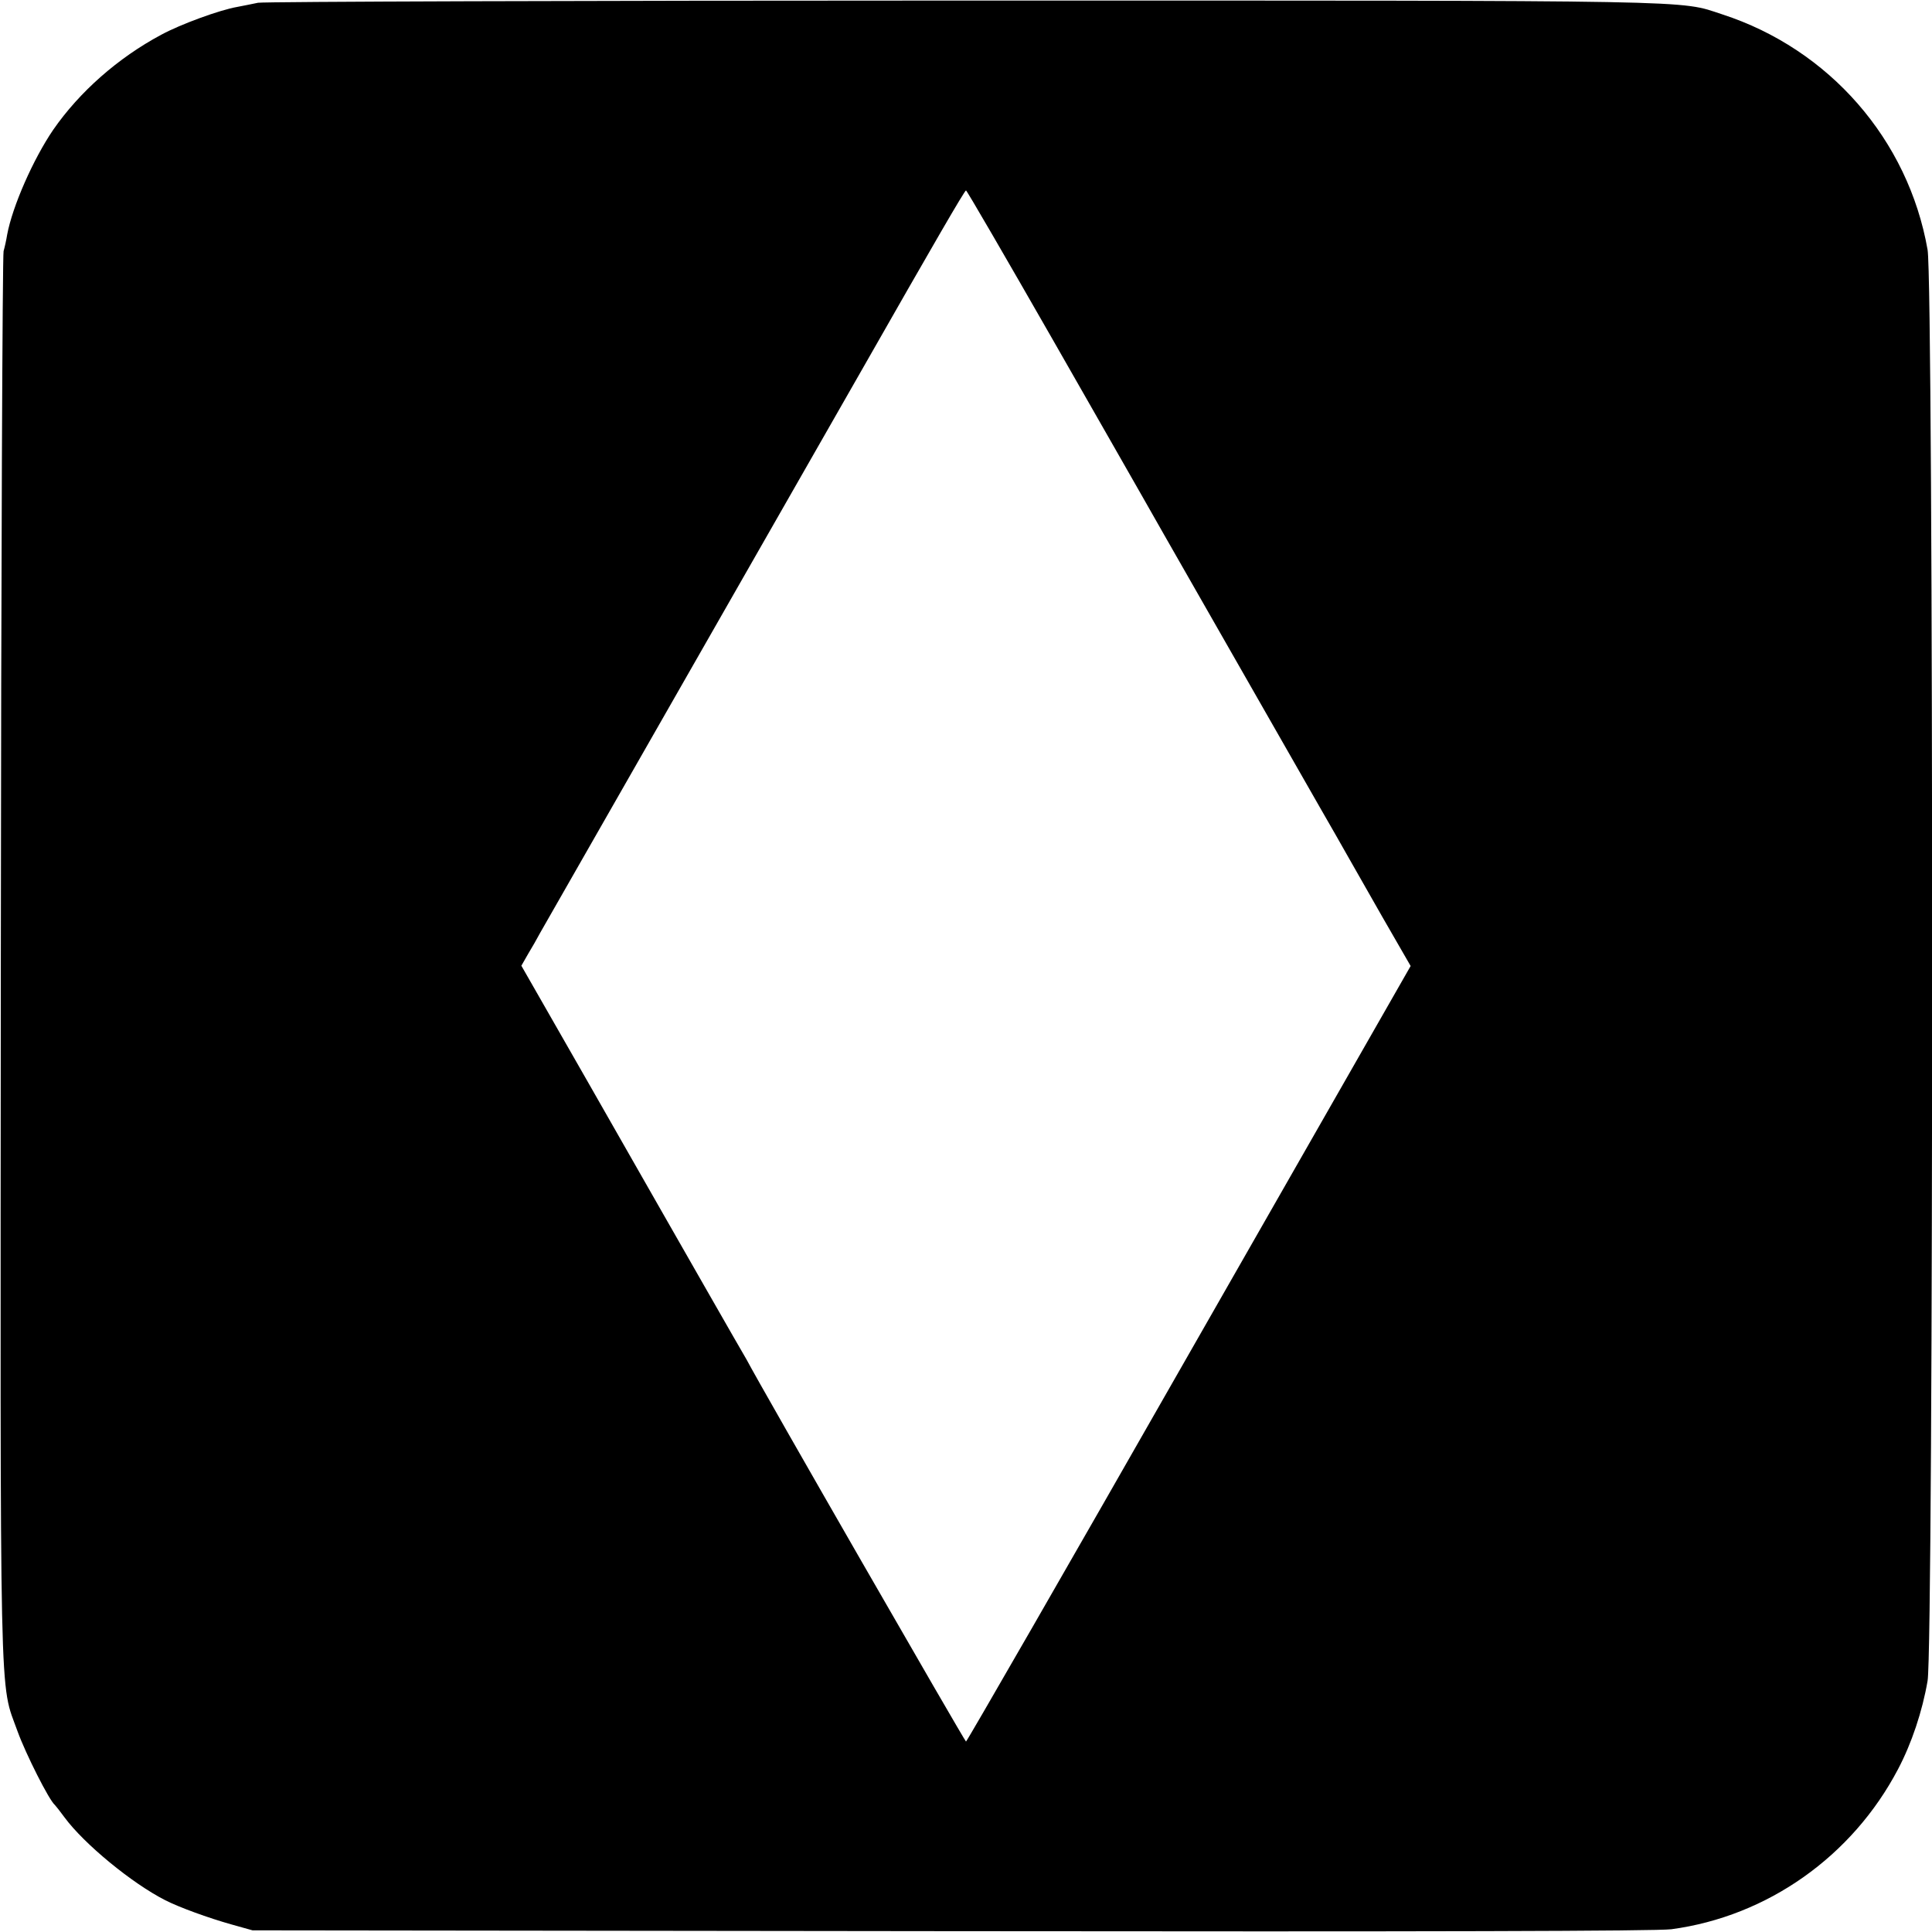 <?xml version="1.0" standalone="no"?>
<!DOCTYPE svg PUBLIC "-//W3C//DTD SVG 20010904//EN"
 "http://www.w3.org/TR/2001/REC-SVG-20010904/DTD/svg10.dtd">
<svg version="1.0" xmlns="http://www.w3.org/2000/svg"
 width="700pt" height="700pt" viewBox="0 0 700 700"
 preserveAspectRatio="xMidYMid meet">
<g transform="translate(0,700) scale(0.1,-0.1)"
fill="#000000" stroke="none">
<path d="M935 6990 c-22 -5 -56 -11 -75 -15 -64 -11 -206 -63 -276 -101 -157
-84 -296 -207 -391 -344 -73 -107 -148 -278 -167 -380 -3 -19 -9 -46 -13 -60
-4 -14 -9 -1166 -10 -2560 -2 -2795 -6 -2617 61 -2804 29 -80 114 -249 135
-266 3 -3 19 -23 35 -45 70 -95 243 -238 365 -300 49 -25 155 -64 241 -88 l75
-21 2531 -3 c1733 -2 2556 0 2610 7 348 47 655 264 821 580 49 93 88 209 107
320 22 124 22 5061 0 5185 -70 399 -356 727 -744 853 -159 52 -37 50 -2745 50
-1386 0 -2538 -4 -2560 -8z m2879 -1220 c170 -297 314 -550 321 -562 7 -13
127 -223 267 -468 140 -245 266 -465 280 -490 14 -25 59 -103 100 -175 41 -71
86 -150 100 -175 14 -25 71 -125 127 -223 l102 -177 -803 -1405 c-441 -773
-805 -1405 -808 -1405 -4 0 -740 1279 -795 1384 -7 11 -73 127 -147 256 -74
129 -146 255 -160 280 -14 25 -134 235 -267 468 l-242 423 24 42 c14 23 34 58
44 77 11 19 164 287 340 595 176 308 329 576 340 595 11 19 119 208 240 420
121 212 231 404 244 427 265 465 374 653 379 653 3 0 144 -243 314 -540z"/>
</g>
</svg>
